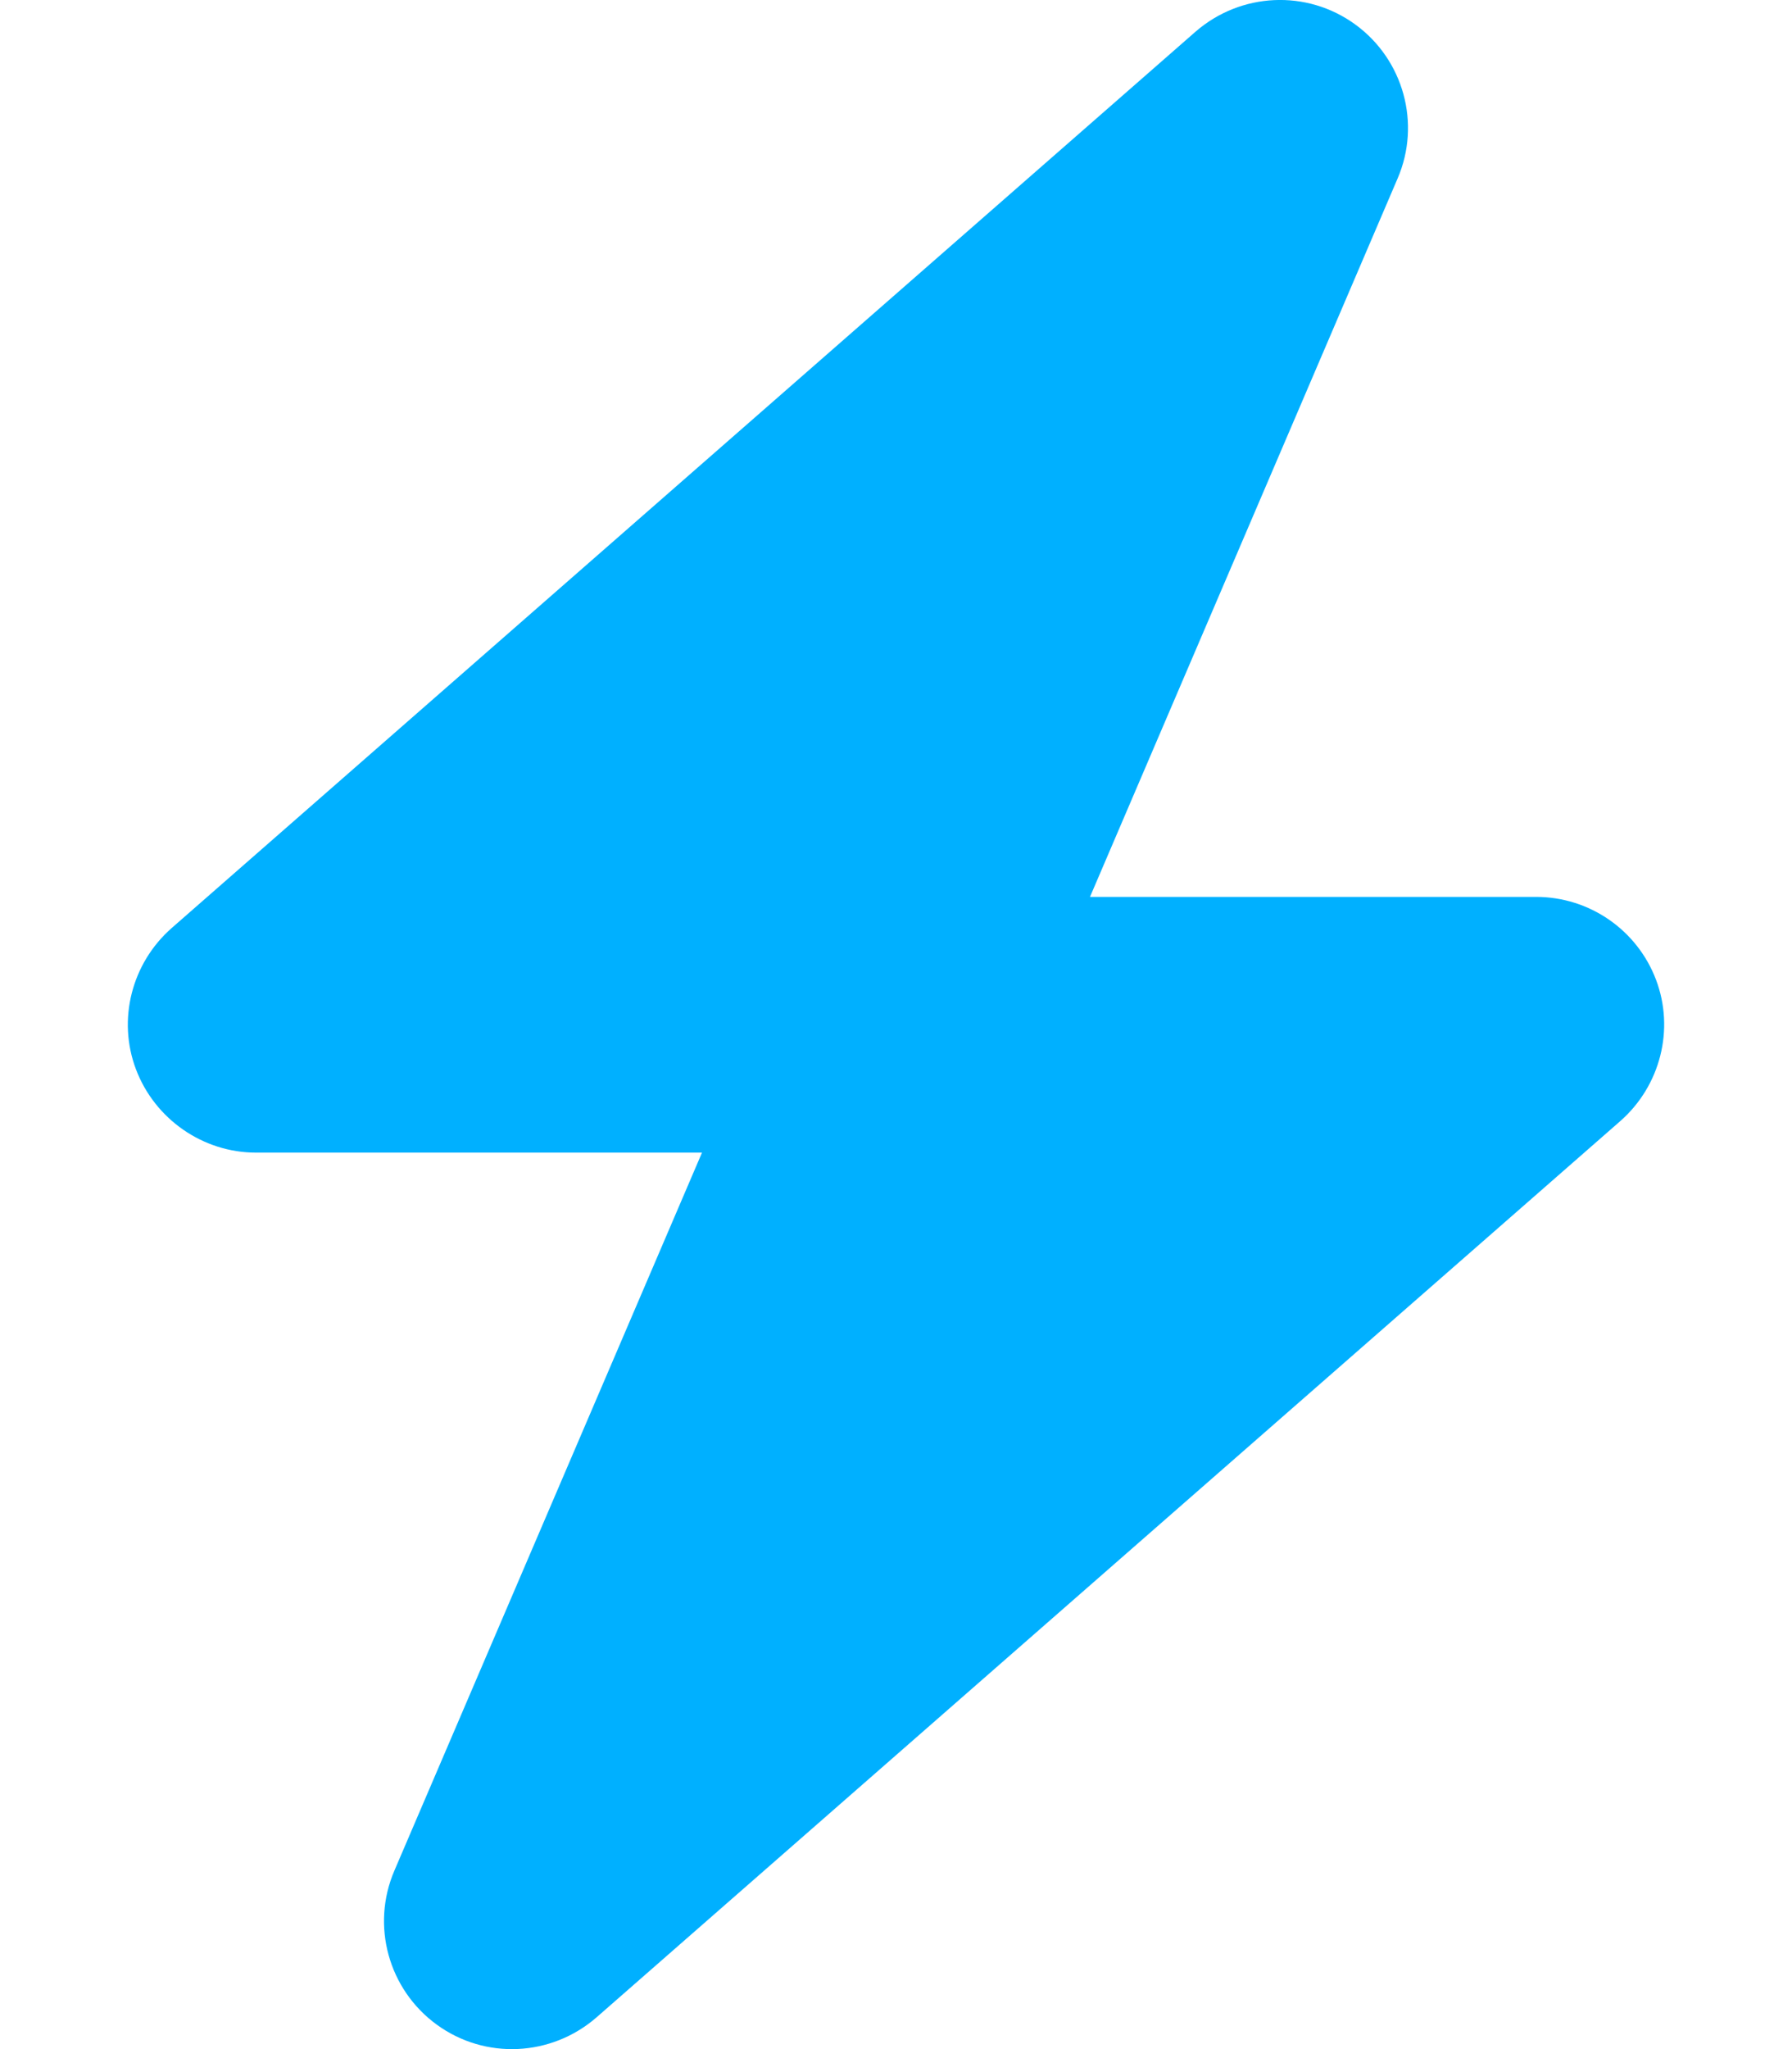 <svg width="35" height="40" viewBox="0 0 35 40" fill="none" xmlns="http://www.w3.org/2000/svg">
<g clip-path="url(#clip0_89_1568)">
<path d="M27.297 3.484C27.758 2.414 27.414 1.164 26.469 0.477C25.523 -0.211 24.234 -0.148 23.352 0.617L3.352 18.117C2.57 18.805 2.289 19.906 2.656 20.875C3.023 21.844 3.961 22.5 5 22.5H13.711L7.703 36.516C7.242 37.586 7.586 38.836 8.531 39.523C9.476 40.211 10.766 40.148 11.648 39.383L31.648 21.883C32.43 21.195 32.711 20.094 32.344 19.125C31.977 18.156 31.047 17.508 30 17.508H21.289L27.297 3.484Z" fill="#00B0FF"/>
</g>
<defs>
<clipPath id="clip0_89_1568">
<path d="M0 0H35V40H0V0Z" fill="white"/>
</clipPath>
</defs>
</svg>
